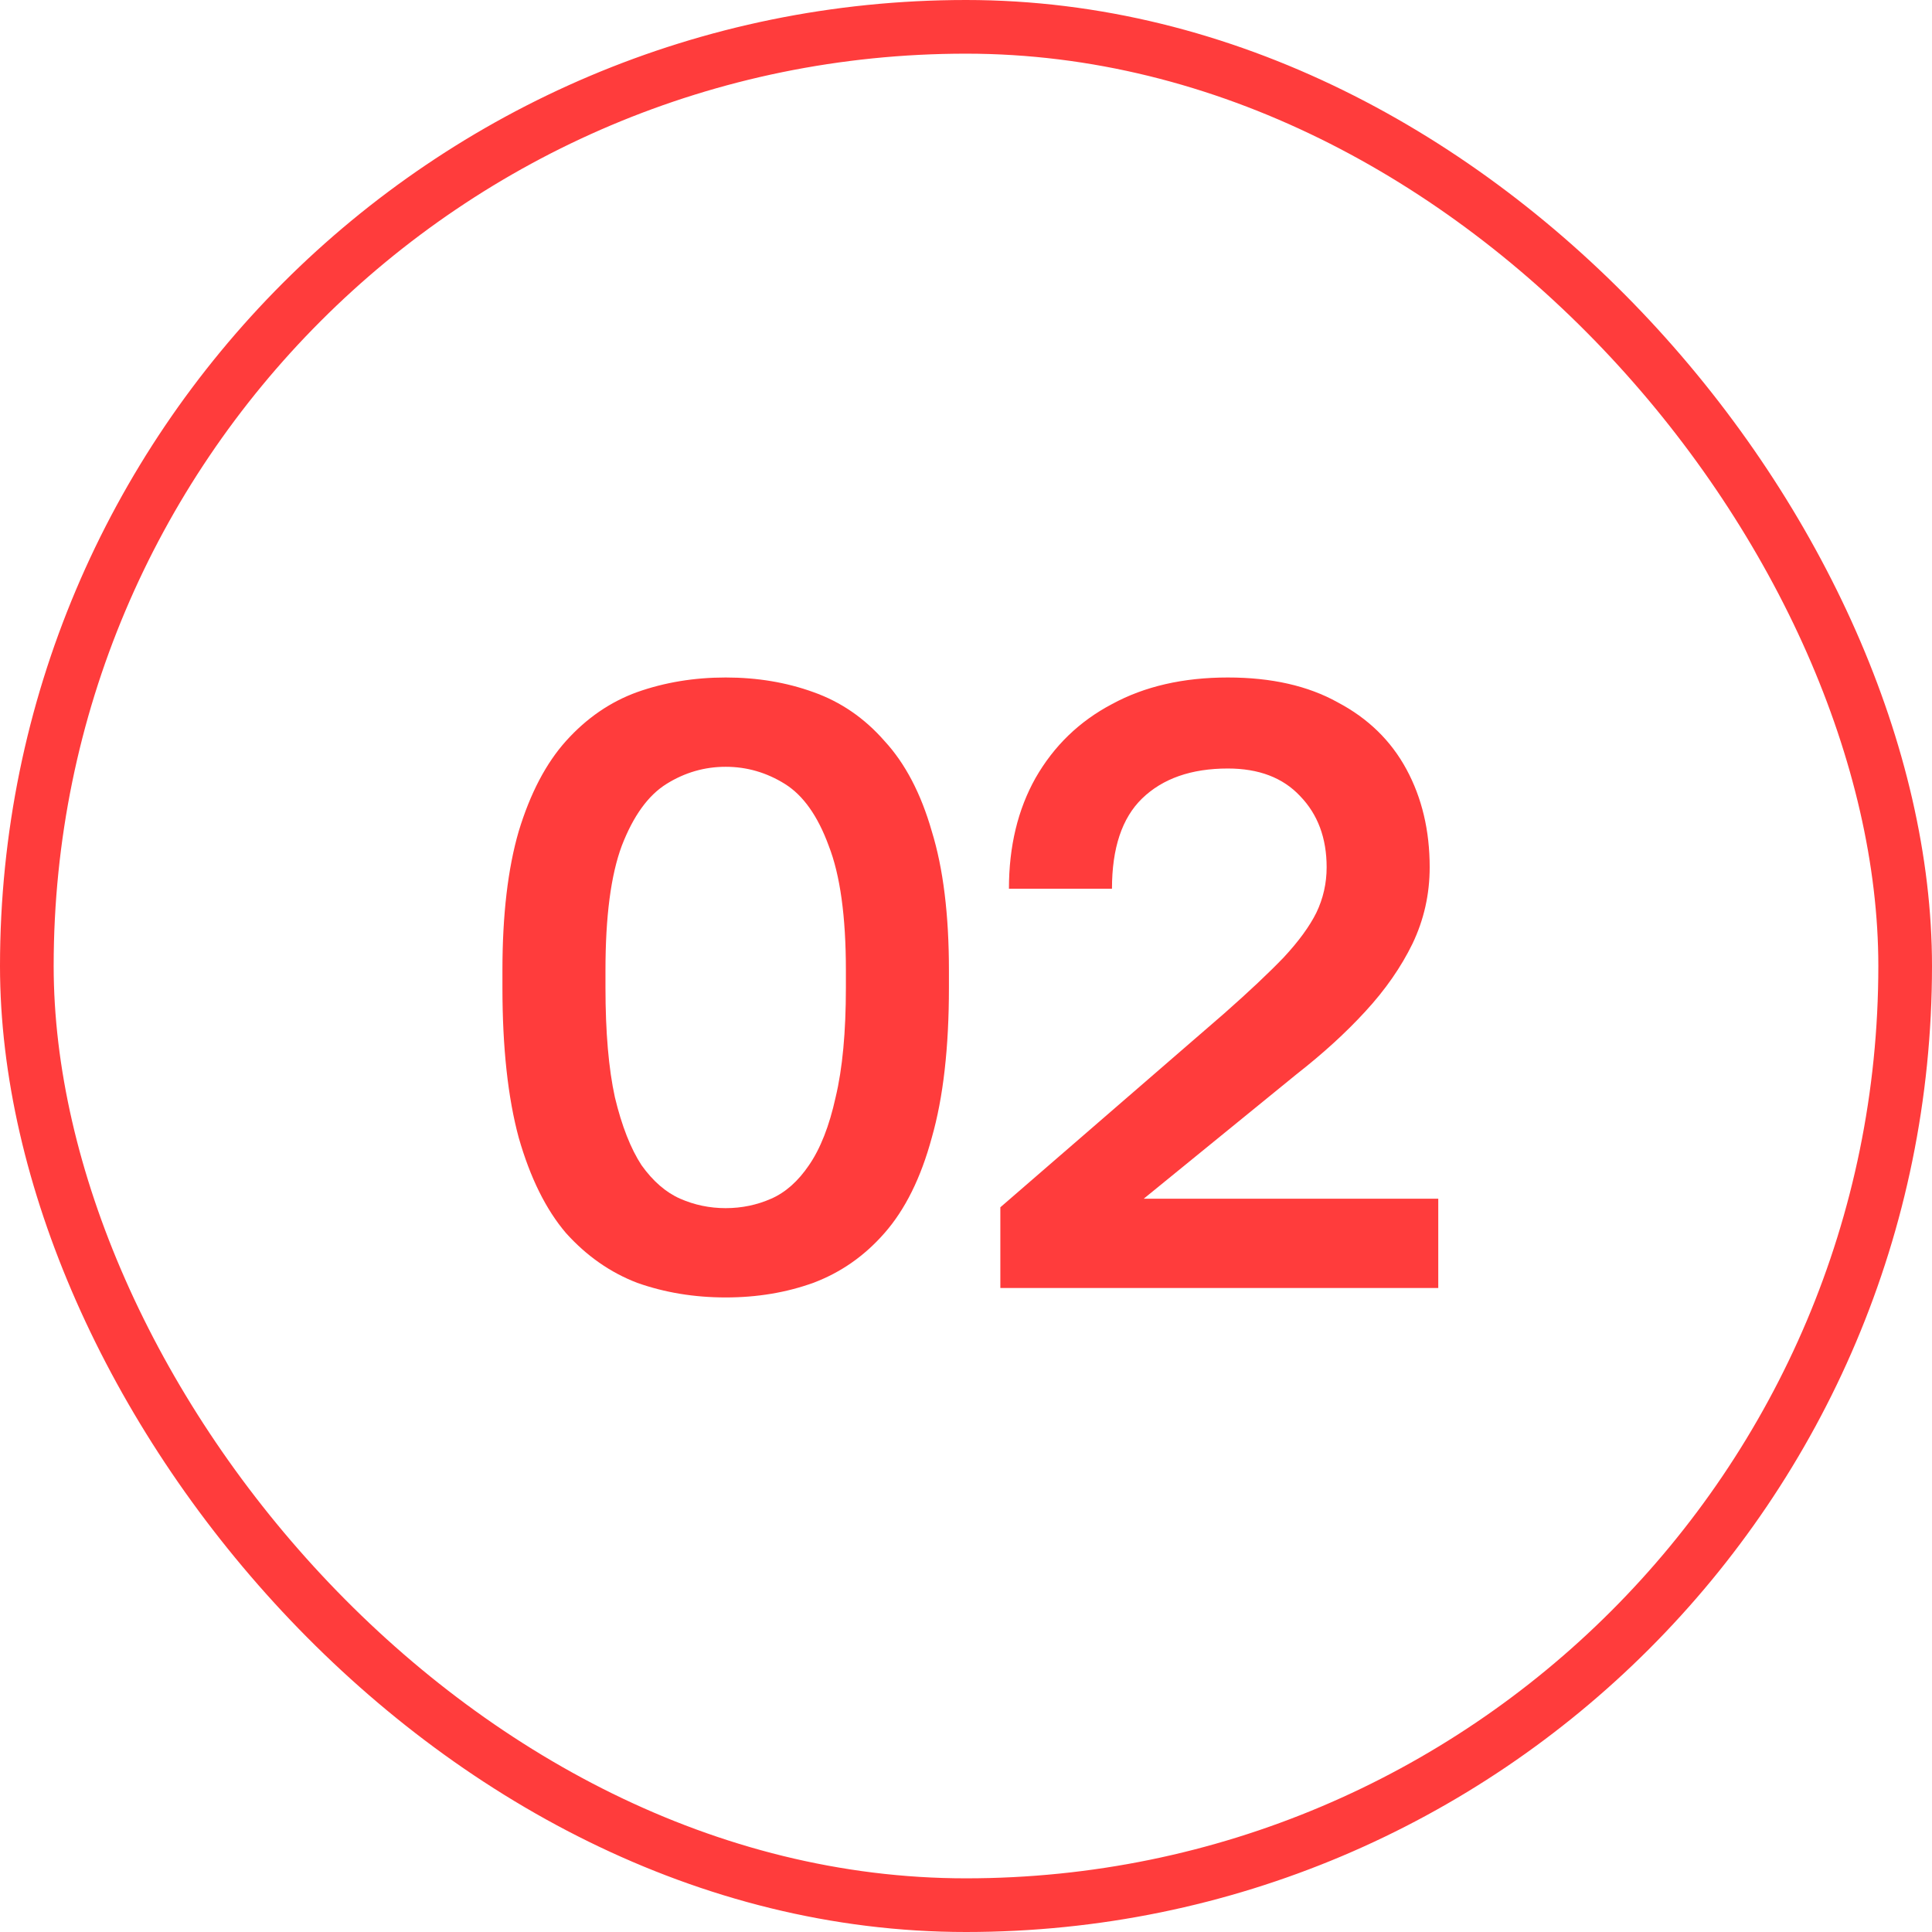 <svg width="36" height="36" viewBox="0 0 36 36" fill="none" xmlns="http://www.w3.org/2000/svg">
<rect x="0.5" y="0.5" width="35" height="35" rx="17.5" stroke="#FF3C3C"/>
<path d="M13.522 24.176C12.935 24.176 12.386 24.085 11.874 23.904C11.373 23.712 10.93 23.403 10.546 22.976C10.173 22.539 9.88 21.947 9.666 21.2C9.464 20.453 9.362 19.52 9.362 18.4V18.08C9.362 17.045 9.464 16.181 9.666 15.488C9.88 14.784 10.173 14.224 10.546 13.808C10.93 13.381 11.373 13.077 11.874 12.896C12.386 12.715 12.935 12.624 13.522 12.624C14.109 12.624 14.653 12.715 15.154 12.896C15.666 13.077 16.109 13.381 16.482 13.808C16.866 14.224 17.16 14.784 17.362 15.488C17.576 16.181 17.682 17.045 17.682 18.08V18.4C17.682 19.52 17.576 20.453 17.362 21.2C17.16 21.947 16.866 22.539 16.482 22.976C16.109 23.403 15.666 23.712 15.154 23.904C14.653 24.085 14.109 24.176 13.522 24.176ZM13.522 22.512C13.821 22.512 14.104 22.453 14.37 22.336C14.637 22.219 14.871 22.011 15.074 21.712C15.287 21.403 15.453 20.981 15.57 20.448C15.698 19.915 15.762 19.232 15.762 18.4V18.08C15.762 17.077 15.655 16.304 15.442 15.76C15.239 15.205 14.967 14.821 14.626 14.608C14.285 14.395 13.917 14.288 13.522 14.288C13.127 14.288 12.759 14.395 12.418 14.608C12.077 14.821 11.8 15.205 11.586 15.76C11.383 16.304 11.282 17.077 11.282 18.08V18.4C11.282 19.232 11.341 19.915 11.458 20.448C11.586 20.981 11.752 21.403 11.954 21.712C12.168 22.011 12.408 22.219 12.674 22.336C12.941 22.453 13.223 22.512 13.522 22.512ZM18.64 24V22.496L22.816 18.88C23.275 18.475 23.643 18.128 23.92 17.84C24.198 17.541 24.4 17.264 24.528 17.008C24.656 16.741 24.72 16.459 24.72 16.16C24.72 15.616 24.555 15.173 24.224 14.832C23.904 14.491 23.456 14.32 22.88 14.32C22.198 14.32 21.664 14.507 21.28 14.88C20.907 15.243 20.72 15.803 20.72 16.56H18.8C18.8 15.771 18.966 15.083 19.296 14.496C19.638 13.899 20.112 13.44 20.72 13.12C21.328 12.789 22.048 12.624 22.88 12.624C23.691 12.624 24.374 12.779 24.928 13.088C25.494 13.387 25.92 13.803 26.208 14.336C26.496 14.869 26.64 15.477 26.64 16.16C26.64 16.661 26.534 17.136 26.32 17.584C26.107 18.021 25.814 18.443 25.44 18.848C25.078 19.243 24.651 19.632 24.16 20.016L21.312 22.336H26.8V24H18.64Z" fill="#FF3C3C"/>
</svg>

